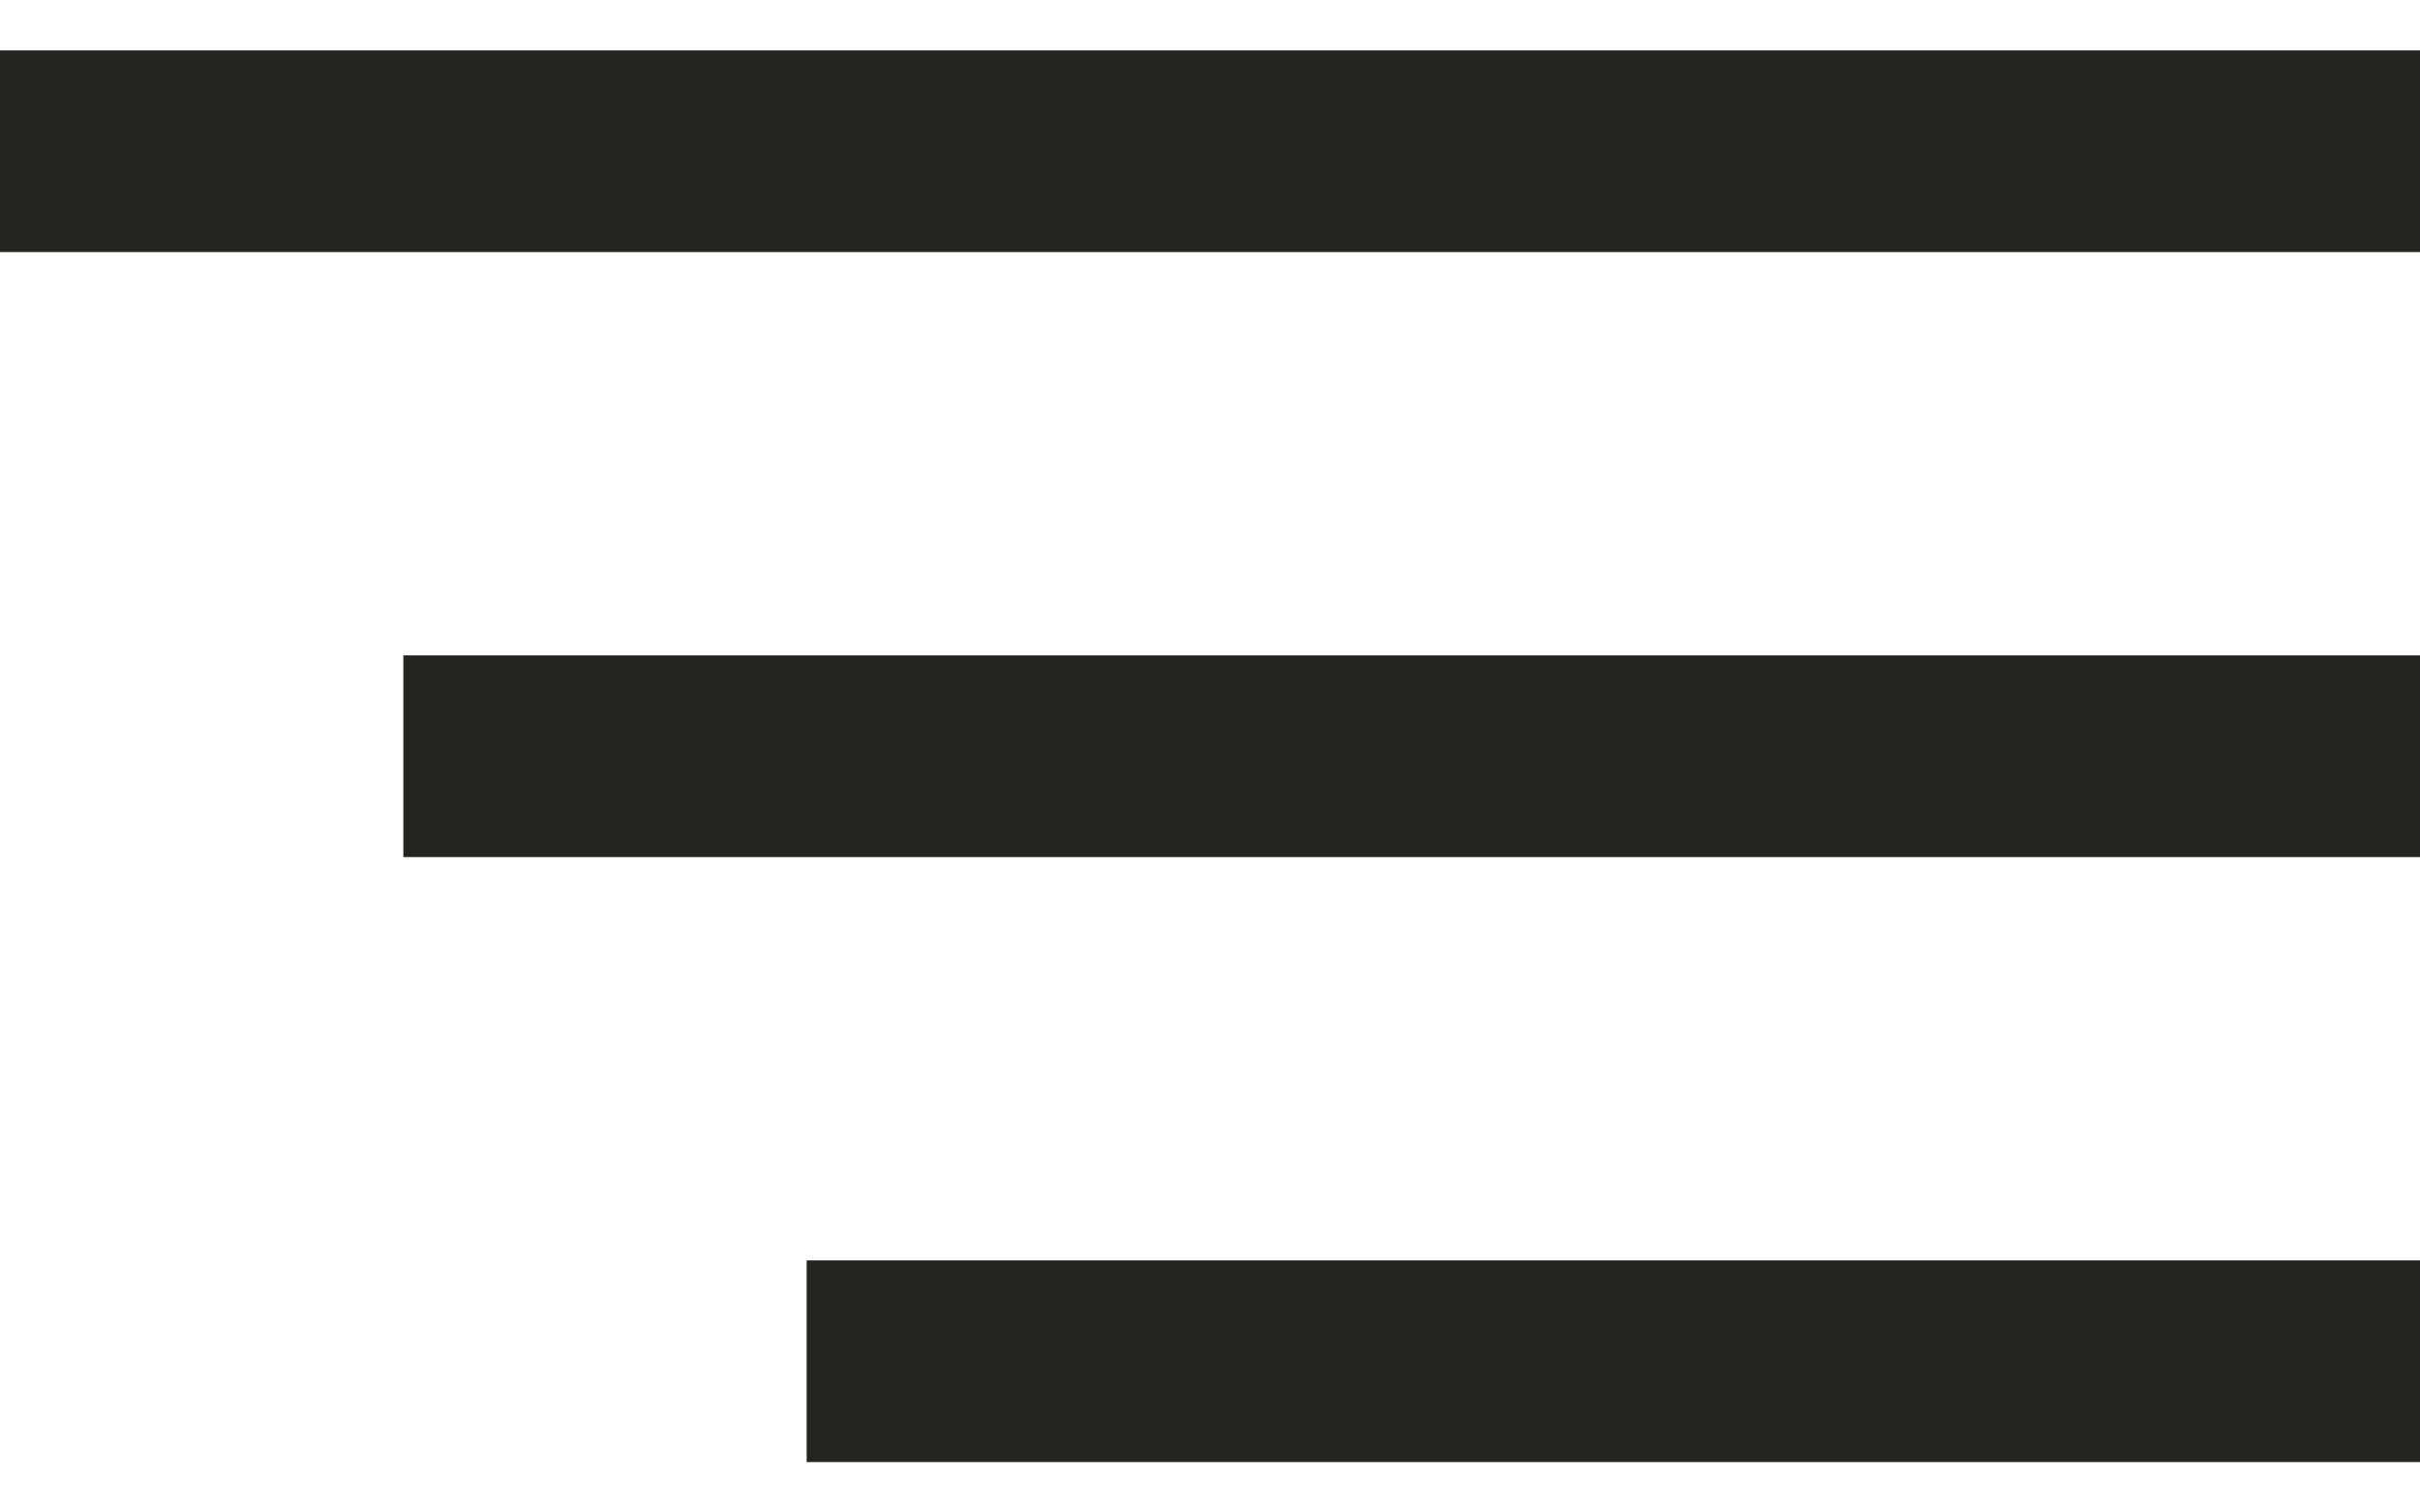 <?xml version="1.0" encoding="UTF-8"?> <svg xmlns="http://www.w3.org/2000/svg" width="24" height="15" viewBox="0 0 24 15" fill="none"><rect y="0.5" width="24" height="2" fill="#242422"></rect><rect x="4" y="6.5" width="20" height="2" fill="#242422"></rect><rect x="8" y="12.5" width="16" height="2" fill="#242422"></rect></svg> 